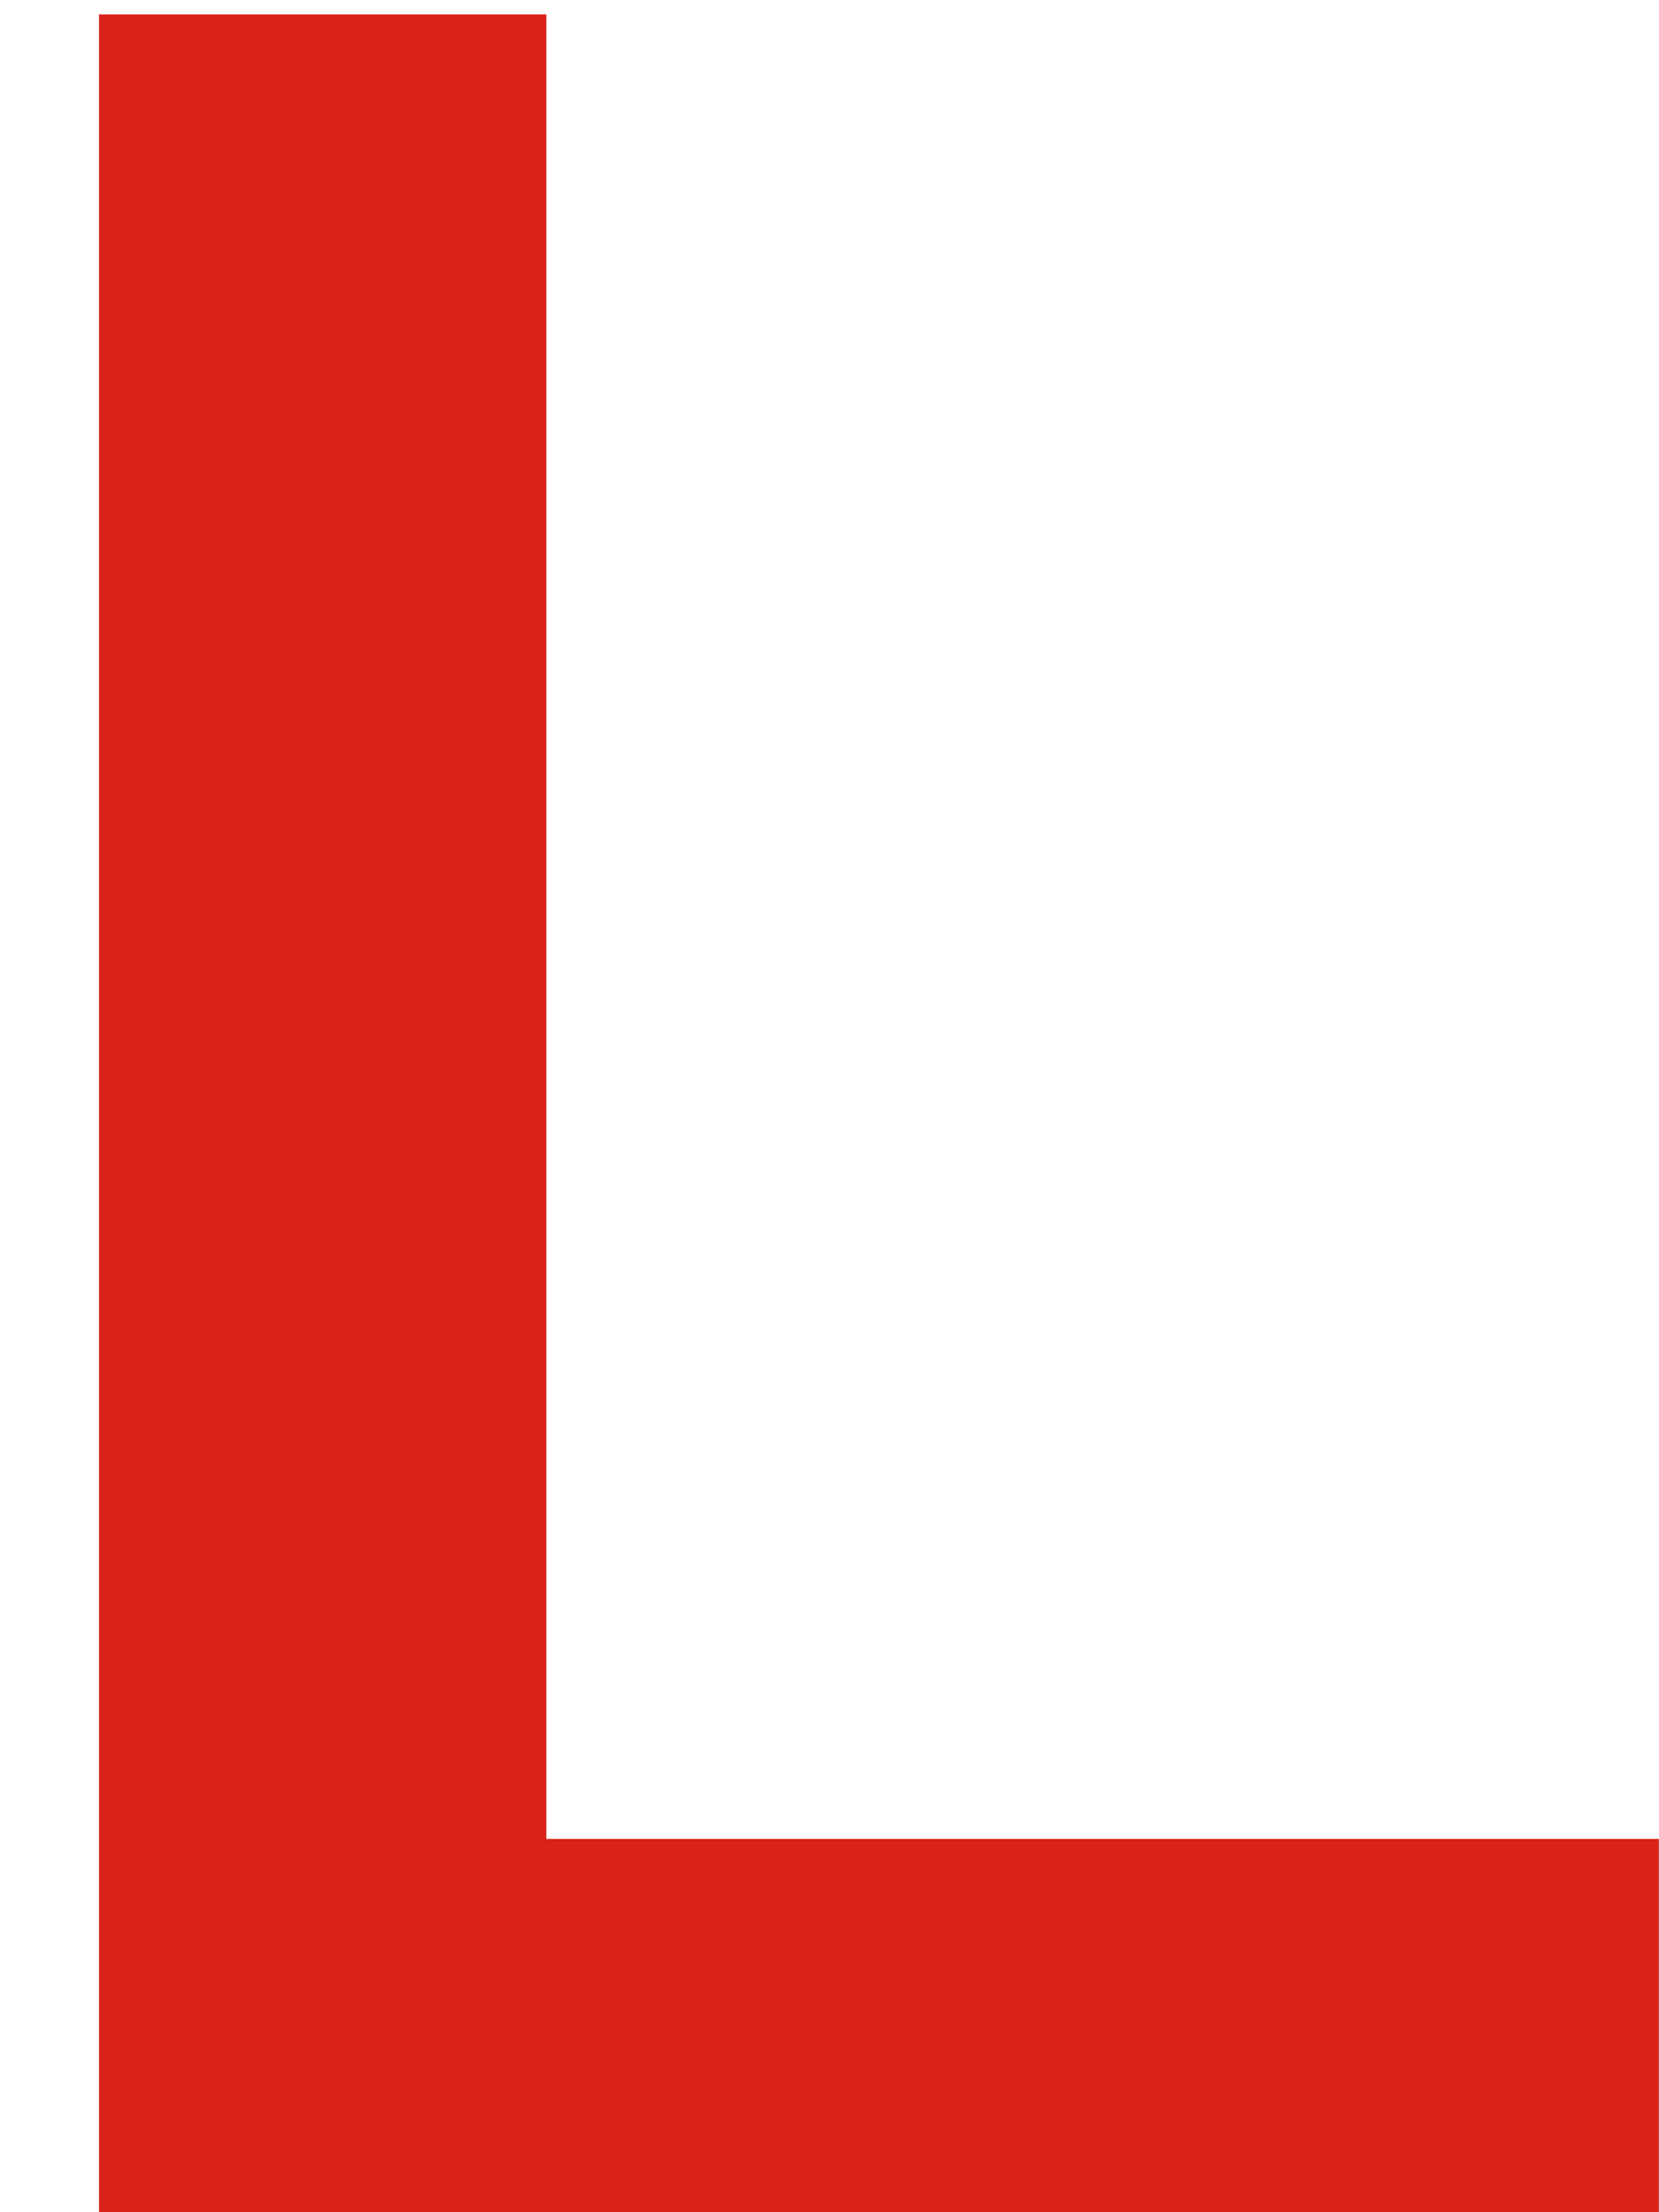 <?xml version="1.0" encoding="UTF-8"?> <svg xmlns="http://www.w3.org/2000/svg" width="12" height="16" viewBox="0 0 12 16" fill="none"><path d="M0.716 16V0.104H3.952V13.3H11.999V16H0.716Z" fill="#D9231A"></path></svg> 